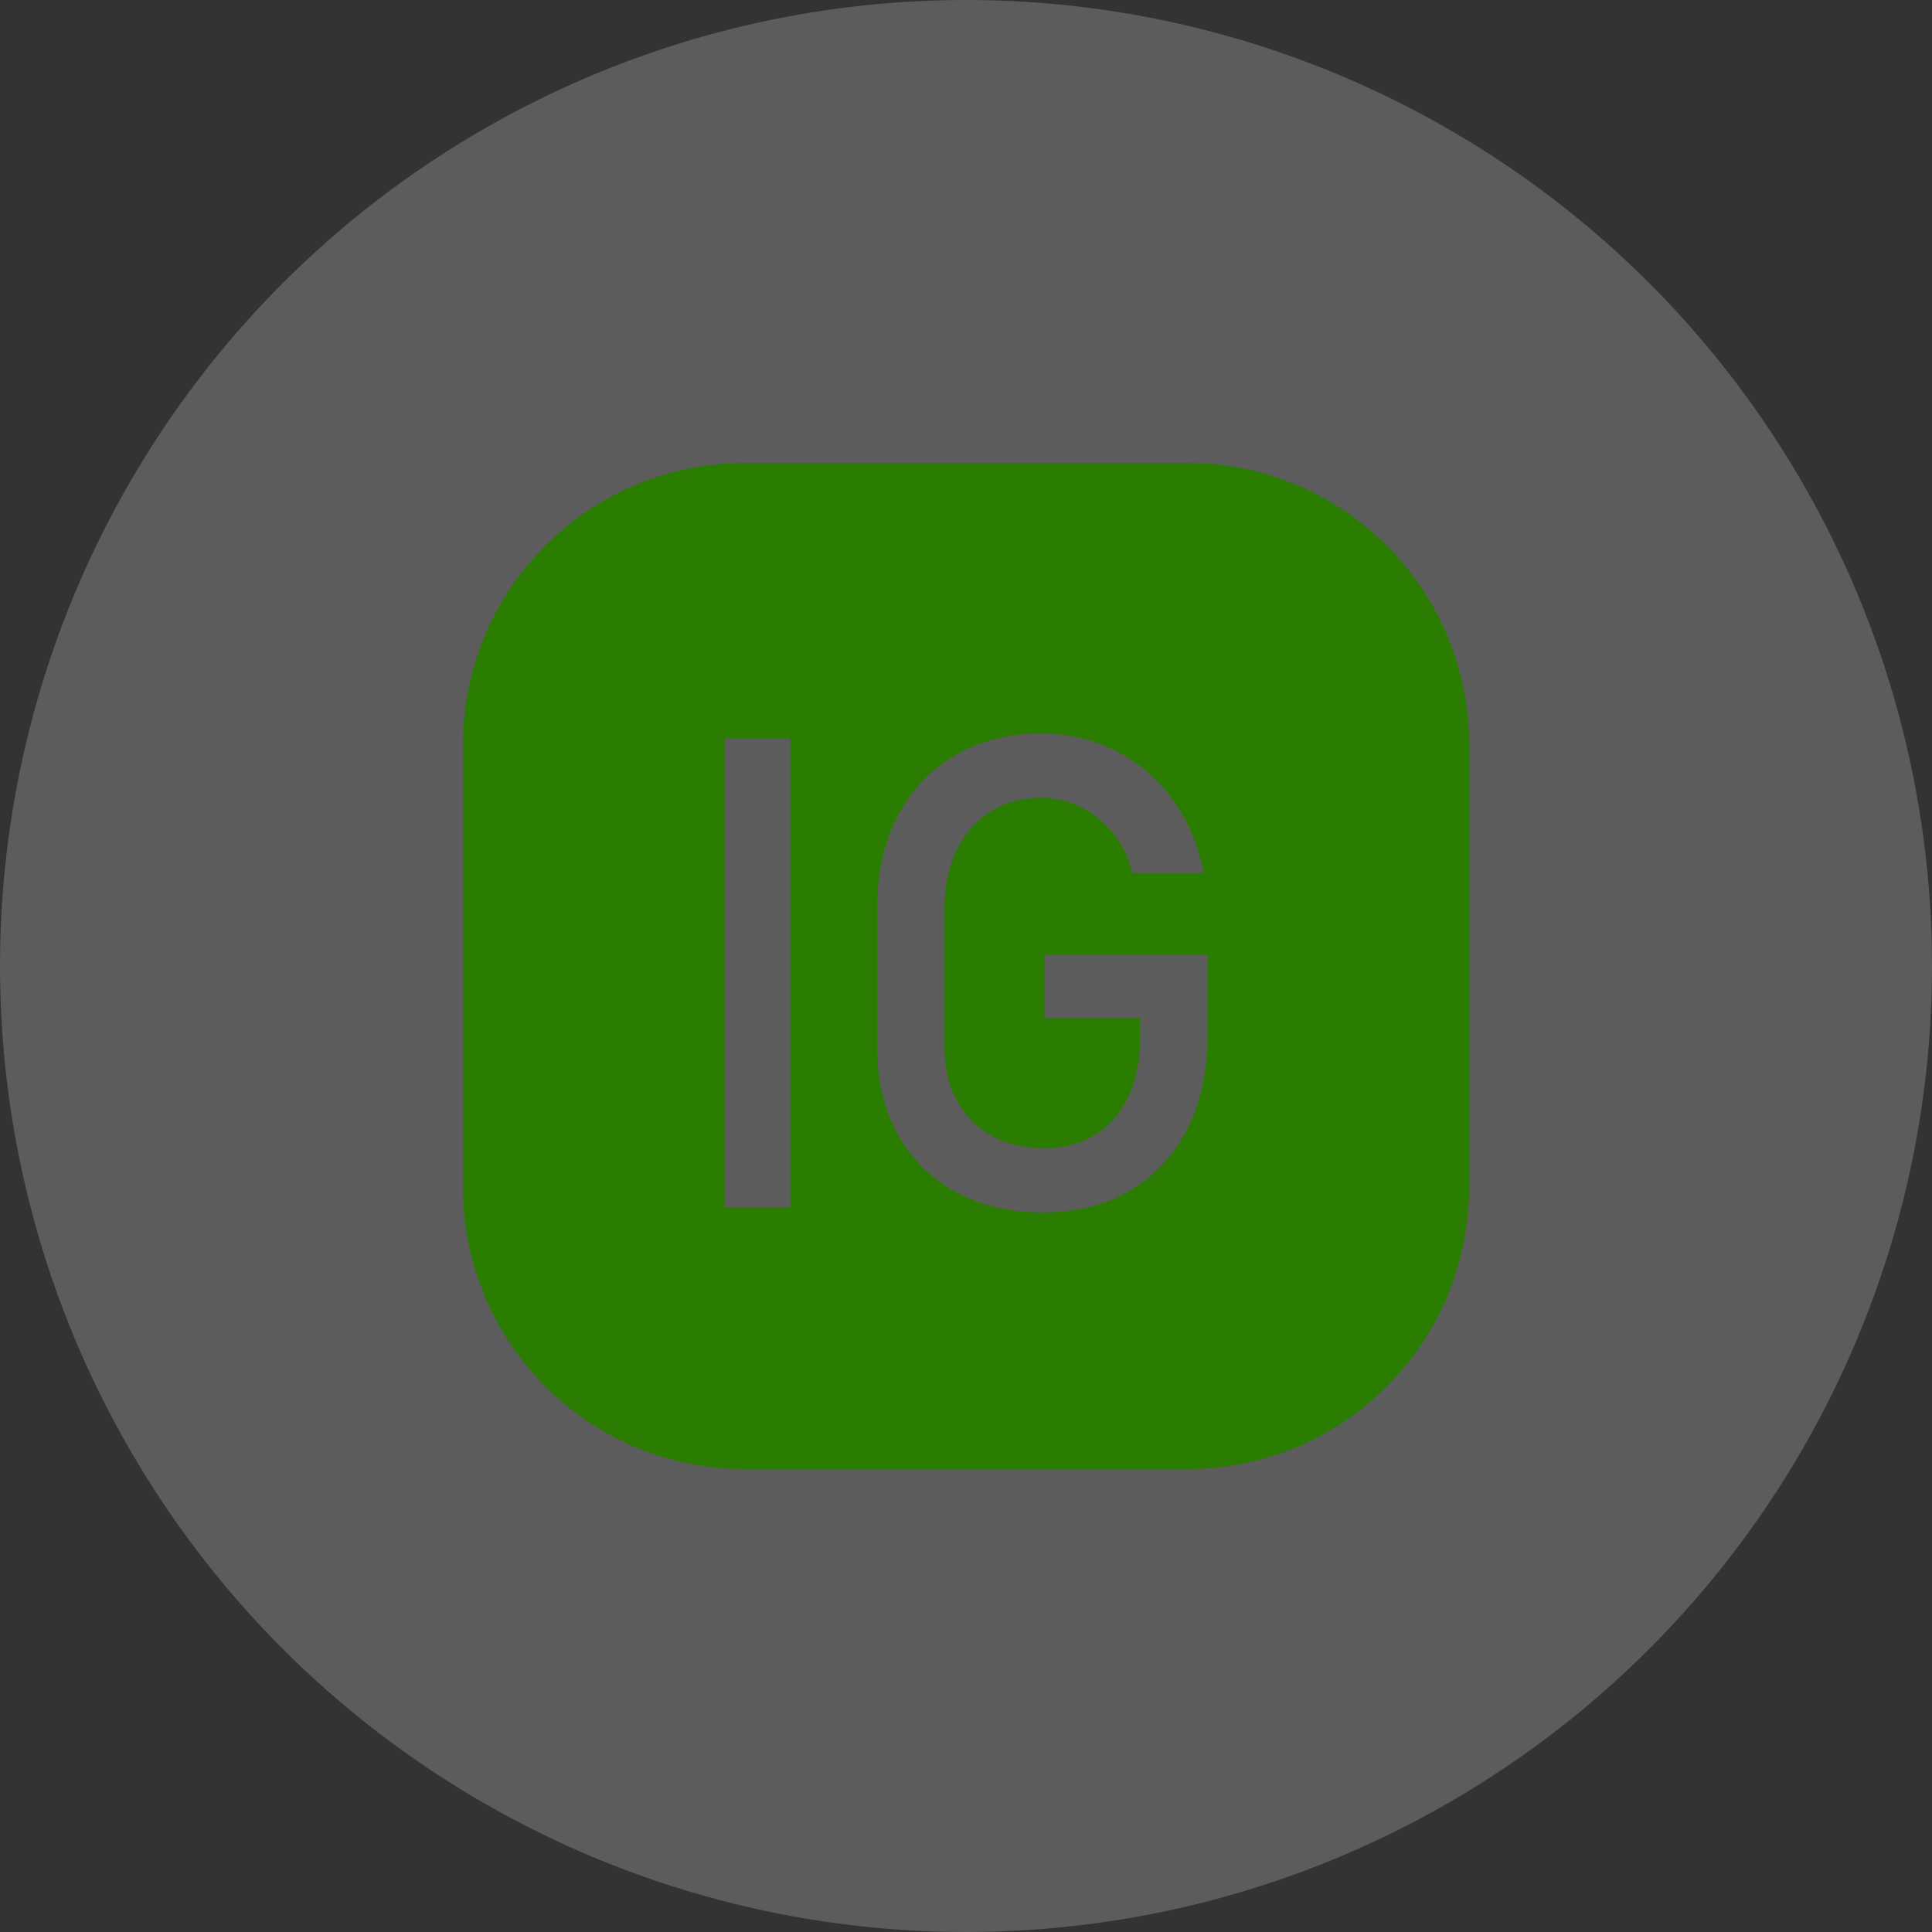 <?xml version="1.0" encoding="UTF-8"?> <svg xmlns="http://www.w3.org/2000/svg" width="96" height="96" viewBox="0 0 96 96" fill="none"><rect x="0" y="0" width="96" height="96" fill="#333333" stroke="none"/> <circle cx="48" cy="48" r="48" fill="white" fill-opacity="0.2"></circle> <path fill-rule="evenodd" clip-rule="evenodd" d="M37 23H59C62.713 23 66.274 24.475 68.9 27.101C71.525 29.726 73 33.287 73 37V59C73 62.713 71.525 66.274 68.9 68.9C66.274 71.525 62.713 73 59 73H37C33.287 73 29.726 71.525 27.101 68.9C24.475 66.274 23 62.713 23 59V37C23 33.287 24.475 29.726 27.101 27.101C29.726 24.475 33.287 23 37 23ZM60 51.519V47.446H51.918V50.573H56.648V51.584C56.648 52.717 56.451 53.695 56.055 54.518C55.66 55.341 55.098 55.972 54.371 56.41C53.644 56.838 52.8 57.052 51.838 57.052C50.865 57.052 50.004 56.843 49.256 56.426C48.518 56.01 47.946 55.427 47.54 54.678C47.134 53.919 46.931 53.037 46.931 52.032V45.153C46.931 44.052 47.128 43.09 47.524 42.266C47.919 41.433 48.481 40.786 49.208 40.326C49.935 39.866 50.779 39.636 51.741 39.636C52.404 39.636 53.046 39.786 53.666 40.086C54.286 40.374 54.826 40.802 55.285 41.368C55.745 41.924 56.071 42.593 56.264 43.373H59.808C59.54 41.994 59.027 40.78 58.268 39.733C57.509 38.685 56.563 37.878 55.43 37.311C54.307 36.734 53.078 36.445 51.741 36.445C50.116 36.445 48.684 36.809 47.444 37.536C46.214 38.252 45.263 39.268 44.589 40.583C43.916 41.898 43.579 43.421 43.579 45.153V52.032C43.579 53.668 43.921 55.106 44.605 56.346C45.289 57.586 46.252 58.548 47.492 59.233C48.743 59.906 50.191 60.243 51.838 60.243C53.463 60.243 54.89 59.885 56.119 59.169C57.359 58.442 58.316 57.421 58.99 56.106C59.663 54.78 60 53.251 60 51.519ZM36 60.002H39.271V36.686H36V60.002Z" fill="#2B7D01"></path> </svg> 